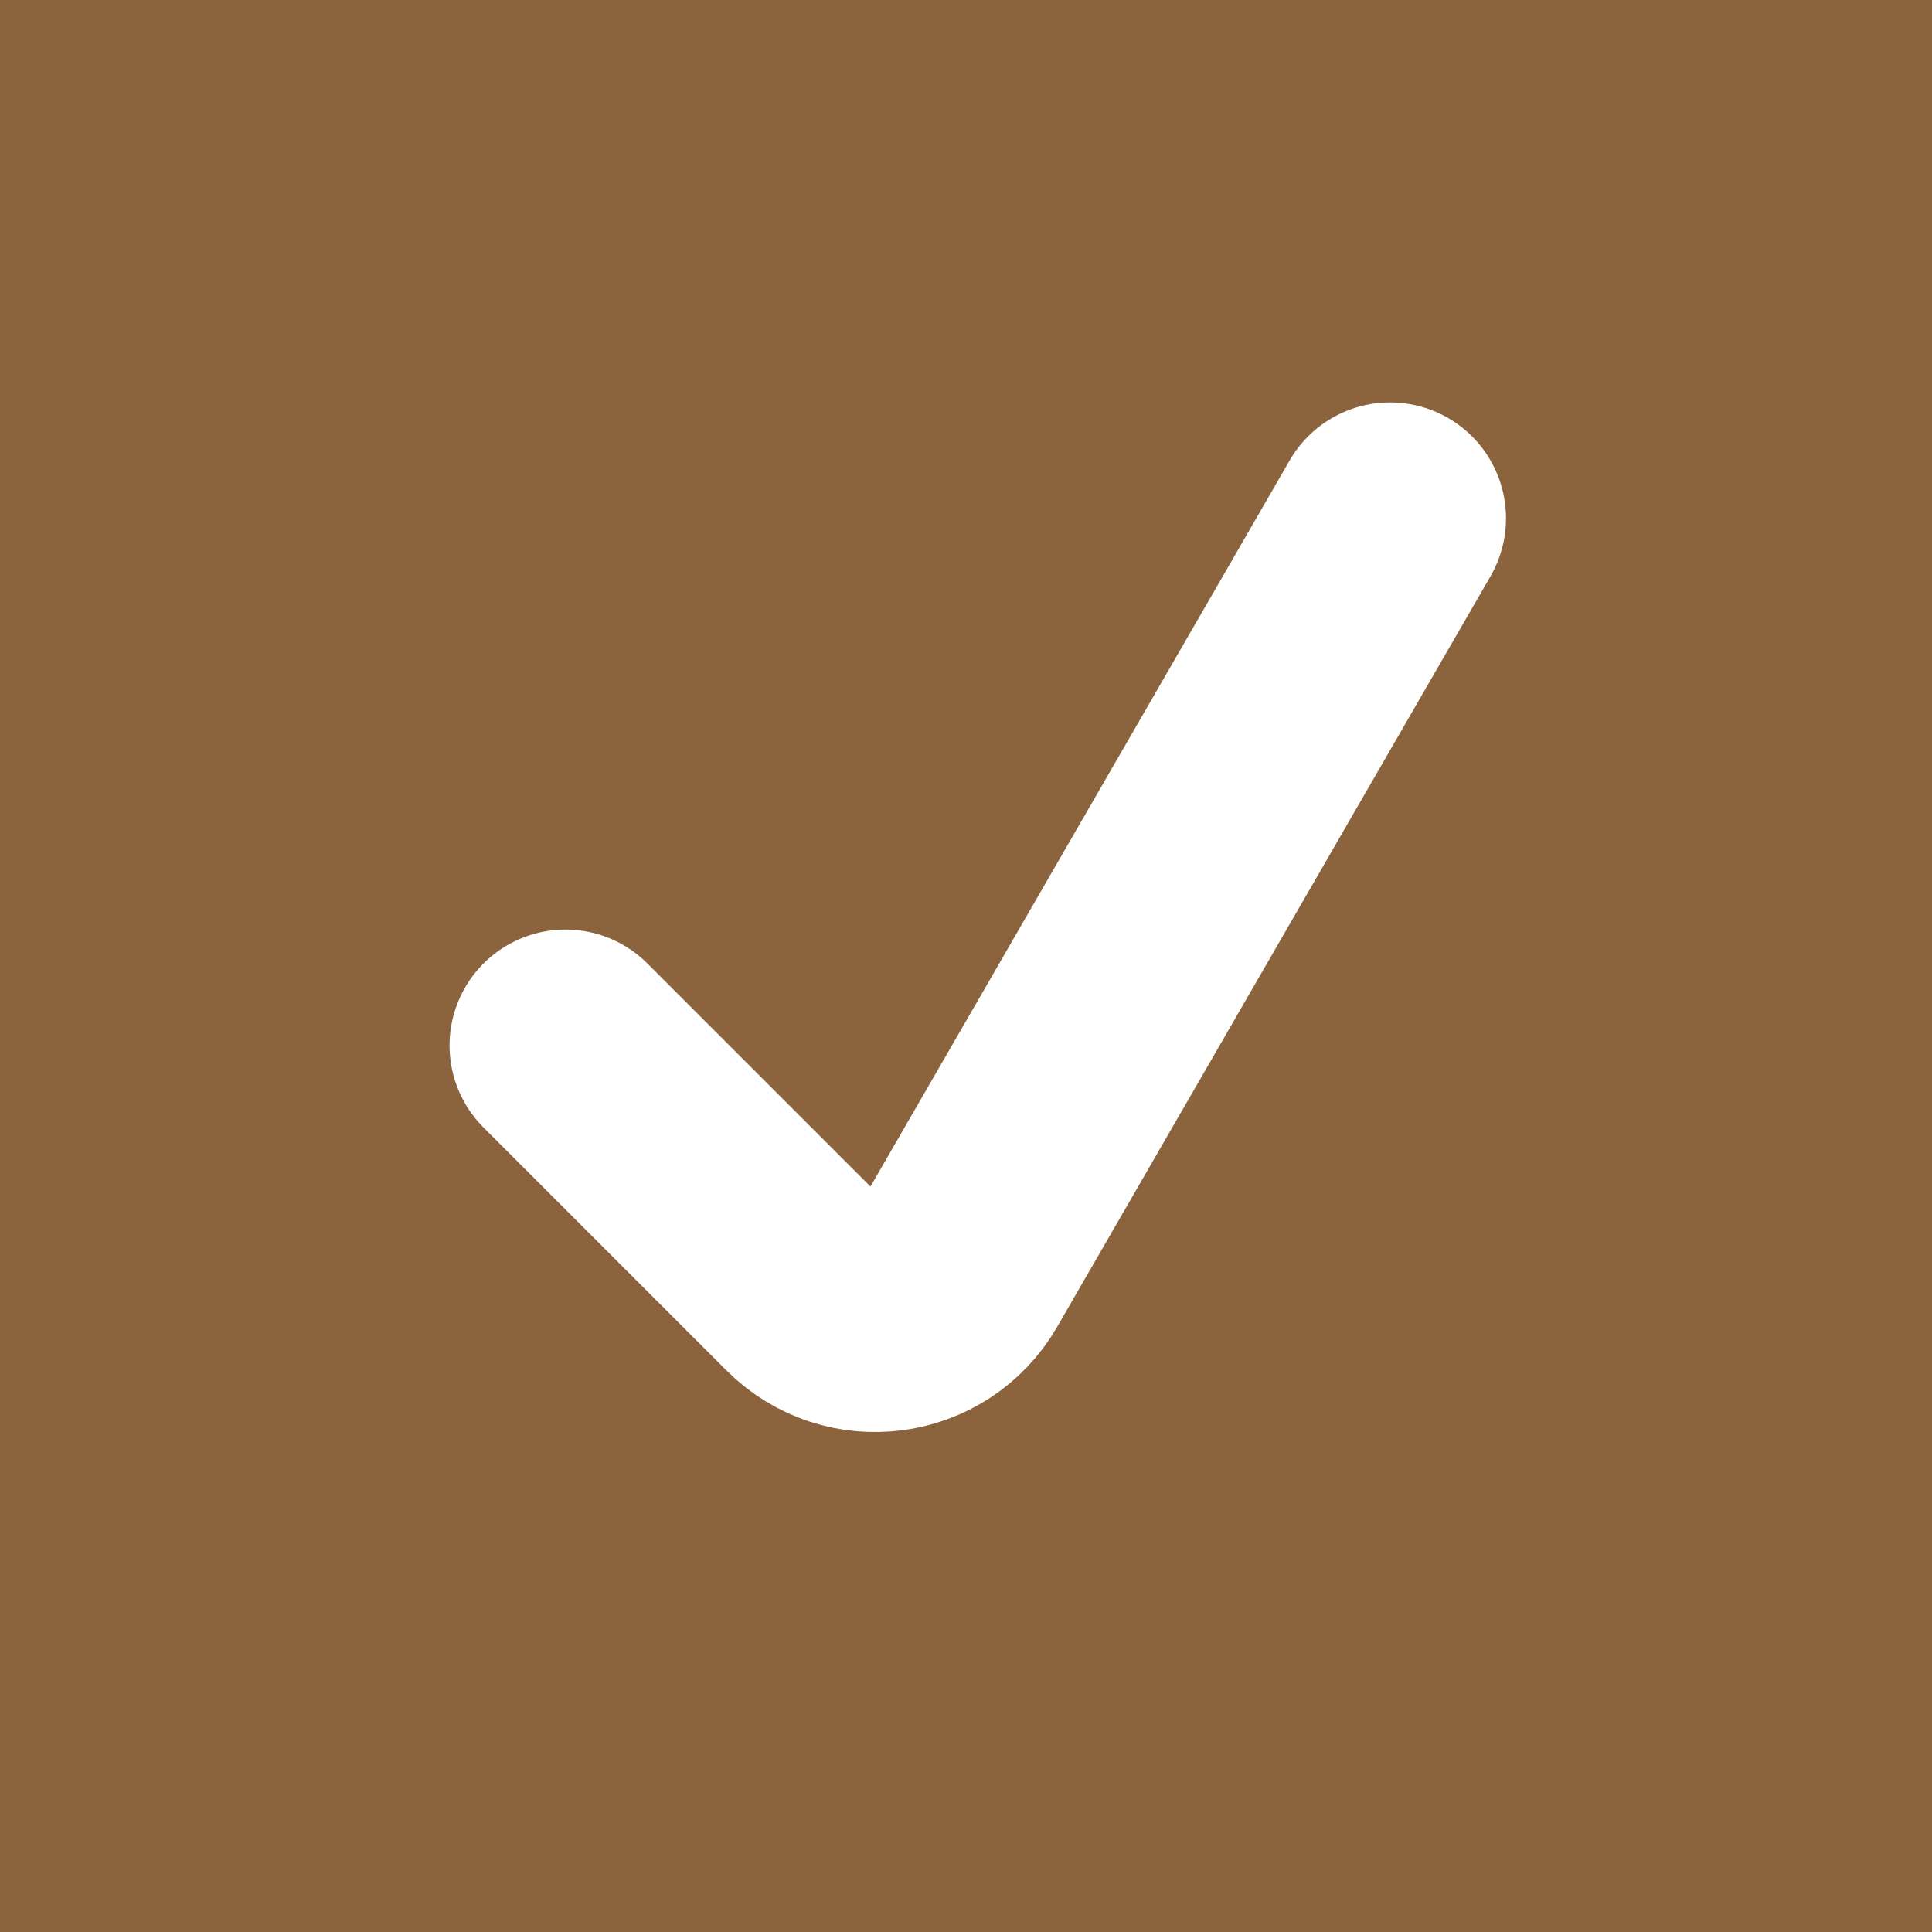 <svg width="50" height="50" viewBox="0 0 50 50" fill="none" xmlns="http://www.w3.org/2000/svg">
<rect width="50" height="50" fill="#8B643D"/>
<path d="M14.634 27.057L20.923 33.346C22.057 34.48 23.958 34.23 24.76 32.841L35.975 13.415" stroke="white" stroke-width="6" stroke-linecap="round"/>
</svg>
